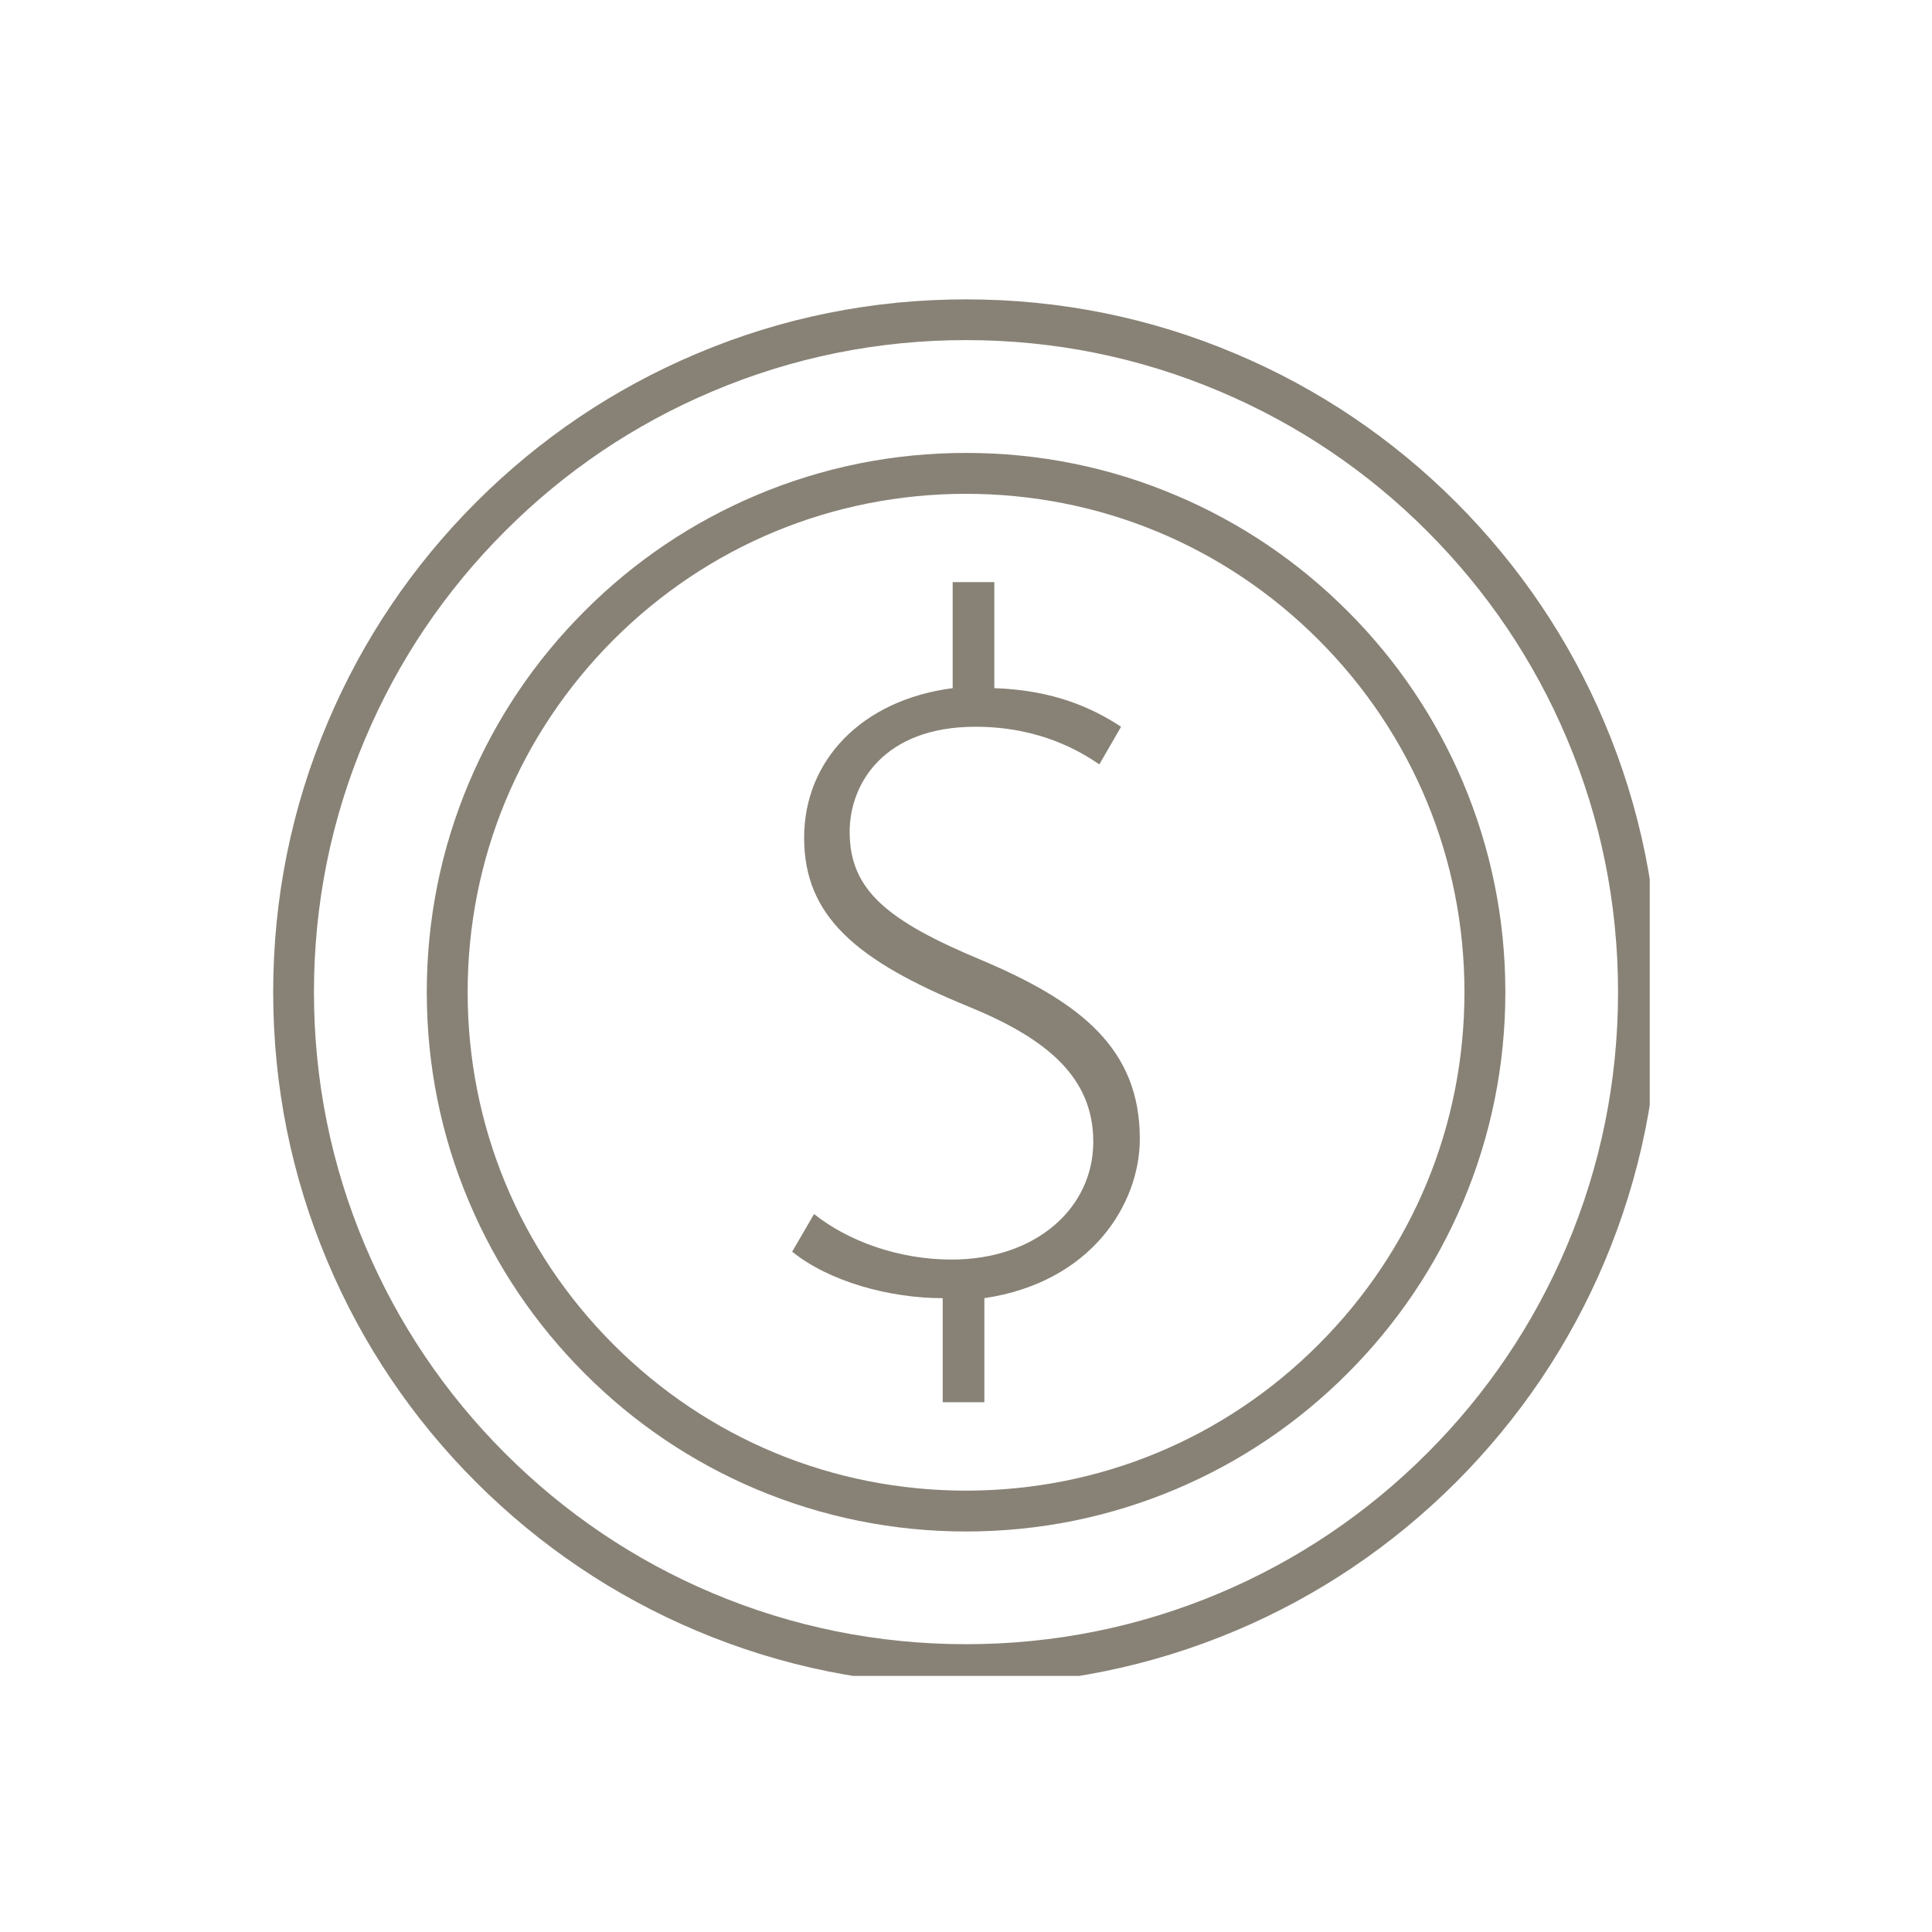 <svg xmlns="http://www.w3.org/2000/svg" xmlns:xlink="http://www.w3.org/1999/xlink" width="80" viewBox="0 0 60 60" height="80" preserveAspectRatio="xMidYMid meet"><defs><clipPath id="8d09bb5dc8"><path d="M 8.484 9.297 L 51.234 9.297 L 51.234 52.047 L 8.484 52.047 Z M 8.484 9.297 " clip-rule="nonzero"></path></clipPath></defs><g clip-path="url(#8d09bb5dc8)"><path fill="#888276" d="M 30 10.562 C 27.27 10.562 24.617 11.098 22.121 12.156 C 19.707 13.176 17.543 14.633 15.684 16.496 C 13.824 18.355 12.363 20.52 11.344 22.934 C 10.285 25.426 9.75 28.078 9.75 30.812 C 9.75 33.547 10.285 36.199 11.344 38.695 C 12.363 41.105 13.824 43.273 15.684 45.133 C 17.543 46.992 19.707 48.453 22.121 49.473 C 24.617 50.527 27.27 51.062 30 51.062 C 32.734 51.062 35.387 50.527 37.883 49.473 C 40.293 48.453 42.461 46.992 44.32 45.133 C 46.18 43.273 47.641 41.105 48.66 38.695 C 49.715 36.199 50.25 33.547 50.25 30.812 C 50.25 28.078 49.715 25.426 48.66 22.934 C 47.641 20.52 46.18 18.355 44.32 16.496 C 42.461 14.633 40.293 13.176 37.883 12.156 C 35.387 11.098 32.734 10.562 30 10.562 Z M 30 52.332 C 27.098 52.332 24.277 51.762 21.625 50.641 C 19.062 49.559 16.762 48.004 14.785 46.031 C 12.809 44.055 11.258 41.754 10.176 39.191 C 9.051 36.535 8.484 33.719 8.484 30.812 C 8.484 27.91 9.051 25.09 10.176 22.438 C 11.258 19.875 12.809 17.574 14.785 15.598 C 16.762 13.621 19.062 12.07 21.625 10.988 C 24.277 9.863 27.098 9.297 30 9.297 C 32.906 9.297 35.723 9.863 38.379 10.988 C 40.941 12.07 43.242 13.621 45.219 15.598 C 47.191 17.574 48.746 19.875 49.828 22.438 C 50.949 25.09 51.52 27.91 51.52 30.812 C 51.52 33.719 50.949 36.535 49.828 39.191 C 48.746 41.754 47.191 44.055 45.219 46.031 C 43.242 48.004 40.941 49.559 38.379 50.641 C 35.723 51.762 32.906 52.332 30 52.332 " fill-opacity="1" fill-rule="nonzero"></path></g><path fill="#888276" d="M 30 15.336 C 25.867 15.336 21.98 16.945 19.055 19.867 C 16.133 22.793 14.523 26.68 14.523 30.812 C 14.523 34.949 16.133 38.836 19.055 41.758 C 21.98 44.684 25.867 46.293 30 46.293 C 34.137 46.293 38.023 44.684 40.945 41.758 C 43.871 38.836 45.48 34.949 45.48 30.812 C 45.48 26.68 43.871 22.793 40.945 19.867 C 38.023 16.945 34.137 15.336 30 15.336 Z M 30 47.562 C 27.742 47.562 25.547 47.117 23.48 46.246 C 21.488 45.402 19.695 44.195 18.16 42.656 C 16.621 41.117 15.414 39.328 14.57 37.332 C 13.695 35.27 13.254 33.074 13.254 30.812 C 13.254 28.555 13.695 26.359 14.57 24.293 C 15.414 22.301 16.621 20.508 18.16 18.973 C 19.695 17.434 21.488 16.227 23.48 15.383 C 25.547 14.508 27.742 14.066 30 14.066 C 32.262 14.066 34.457 14.508 36.52 15.383 C 38.516 16.227 40.305 17.434 41.844 18.973 C 43.383 20.508 44.59 22.301 45.434 24.293 C 46.305 26.359 46.75 28.555 46.75 30.812 C 46.75 33.074 46.305 35.27 45.434 37.332 C 44.59 39.328 43.383 41.117 41.844 42.656 C 40.305 44.195 38.516 45.402 36.52 46.246 C 34.457 47.117 32.262 47.562 30 47.562 " fill-opacity="1" fill-rule="nonzero"></path><path fill="#888276" d="M 29.277 43.547 L 29.277 40.316 C 27.617 40.316 25.742 39.797 24.602 38.871 L 25.281 37.703 C 26.324 38.535 27.895 39.117 29.555 39.117 C 32.168 39.117 33.953 37.52 33.953 35.457 C 33.953 33.457 32.508 32.258 30.109 31.273 C 26.57 29.828 24.973 28.445 24.973 26.016 C 24.973 23.617 26.758 21.738 29.586 21.371 L 29.586 18.078 L 30.879 18.078 L 30.879 21.371 C 32.723 21.434 33.922 21.984 34.816 22.57 L 34.141 23.738 C 33.555 23.34 32.293 22.57 30.293 22.57 C 27.434 22.57 26.387 24.355 26.387 25.832 C 26.387 27.645 27.555 28.598 30.508 29.828 C 33.555 31.121 35.398 32.566 35.398 35.367 C 35.398 37.395 33.891 39.824 30.57 40.316 L 30.57 43.547 L 29.277 43.547 " fill-opacity="1" fill-rule="nonzero"></path></svg>